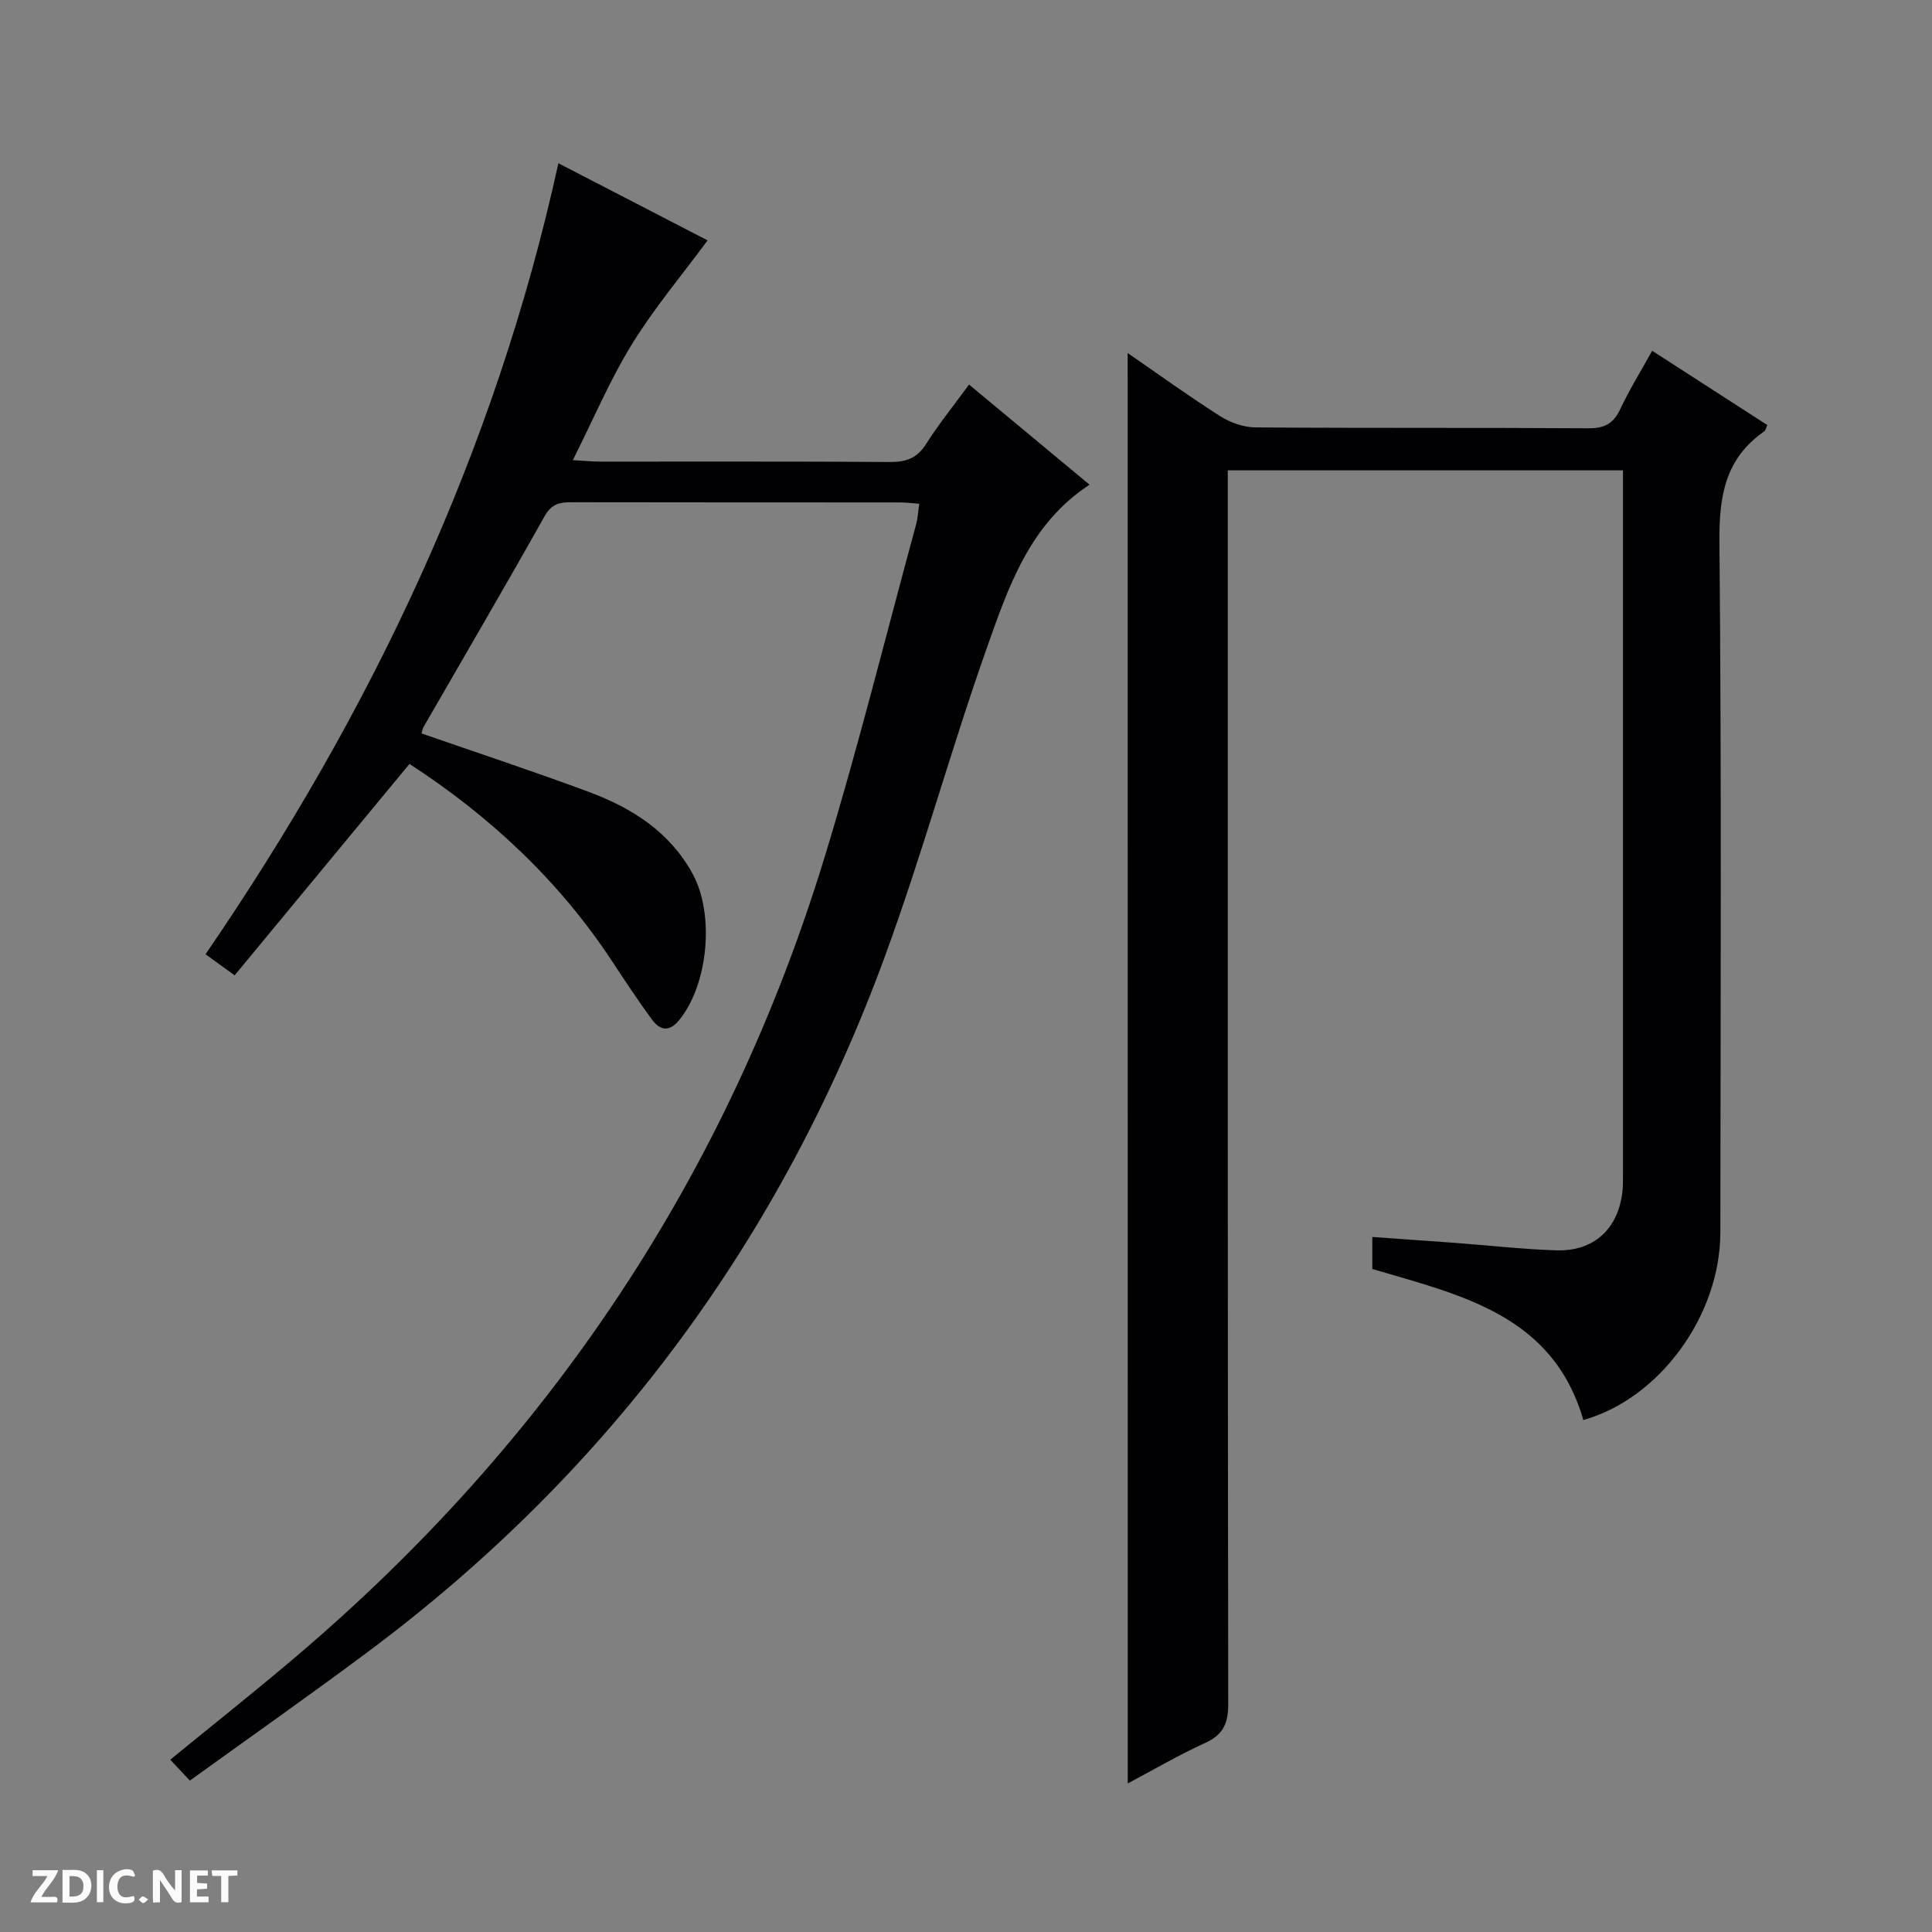 <svg enable-background="new 0 0 400 400" viewBox="0 0 400 400" xmlns="http://www.w3.org/2000/svg"><rect x="0" y="0" width="400" height="400" fill="#808080" stroke="none"/><g fill="#fcfbfa"><path d="m37.59 393.81c-.92.31-1.52.05-2-.78-.7-1.2-1.52-2.34-2.47-3.78v4.59c-.55.03-.95.05-1.41.07-.03-.37-.06-.64-.06-.91 0-1.91 0-3.81 0-5.7 1.13-.41 1.77-.03 2.29.91.62 1.11 1.38 2.14 2.31 3.19v-4.2h1.35v6.61z"/><path d="m12.94 393.88v-6.75c1.9.19 3.93-.54 5.37 1.29.8 1.01.78 2.88.03 3.97-1.37 1.97-3.4 1.51-6.4 1.49m2.45-1.22c2.04.12 2.92-.58 2.89-2.21-.03-1.51-.98-2.19-2.89-2z"/><path d="m11.81 393.87h-5.49c.68-2.18 2.47-3.48 3.51-5.45h-3.08v-1.21h5.29c-.71 2.13-2.44 3.48-3.47 5.51.86 0 1.63.04 2.39-.01.79-.05 1.14.21.85 1.16"/><path d="m39.33 393.86v-6.61h3.7v1.07h-2.22v1.52c.68.04 1.34.09 2.07.13v1.07c-.72.05-1.38.09-2.1.14v1.48h2.4v1.19h-3.85z"/><path d="m27.71 388.56c-1.15-.3-2.46-.61-3.1.64-.37.73-.41 1.93-.06 2.67.63 1.35 1.99.93 3.17.68.35.94-.01 1.32-.93 1.46-1.62.25-3.05-.27-3.76-1.48-.73-1.24-.6-3.03.31-4.17.88-1.11 2.71-1.7 4-1.16.32.13.44.74.65 1.12-.1.08-.19.16-.28.24"/><path d="m49.15 387.24v1.07c-.59.02-1.17.05-1.87.08v5.44h-1.48v-5.44h-1.85c-.05-.4-.08-.73-.13-1.15z"/><path d="m20.06 387.21h1.33v6.62h-1.33z"/><path d="m30.68 393.25c-.39.38-.8.79-1.05.76-.32-.05-.6-.45-.9-.7.26-.24.51-.64.8-.67.29-.04.62.3 1.15.61"/></g><path d="m233.47 73.09c6.53 4.5 12.71 8.98 19.13 13.06 2.11 1.34 4.85 2.32 7.32 2.34 22.99.17 45.99.03 68.98.18 3.32.02 5.16-.99 6.56-3.97 1.89-4.02 4.25-7.83 6.6-12.08 8.14 5.25 15.91 10.26 23.84 15.38-.26.56-.33 1.1-.63 1.31-8.11 5.62-9.37 13.45-9.28 22.88.44 47.65.23 95.3.19 142.96-.02 17.25-12.6 34.43-28.37 38.85-6.28-21.82-25.45-25.88-43.69-31.27 0-2.14 0-4.1 0-6.63 5.83.42 11.53.81 17.23 1.23 6.96.52 13.91 1.32 20.88 1.54 7.79.24 12.81-4.45 13.68-12.18.13-1.15.11-2.33.11-3.5 0-47.49 0-94.97 0-142.46 0-.99 0-1.98 0-3.35-27.23 0-54.26 0-81.82 0v6.5c0 82.98-.03 165.95.09 248.93.01 4.01-1.05 6.35-4.78 8.05-5.39 2.45-10.53 5.47-16.02 8.38-.02-98.91-.02-197.24-.02-296.15z" fill="#010104"/><path d="m39.31 368.65c-1.78-1.9-2.89-3.07-4.06-4.32 8.82-7.22 17.54-14.13 26.02-21.33 52.59-44.67 89.43-99.84 109.56-165.87 6.91-22.67 12.62-45.71 18.85-68.59.35-1.27.4-2.62.64-4.24-1.41-.1-2.68-.28-3.95-.28-22.66-.02-45.33.01-67.99-.04-2.46-.01-4.17.31-5.61 2.87-8.22 14.64-16.71 29.13-25.09 43.68-.23.4-.28.9-.4 1.32 11.64 4.05 23.25 7.87 34.69 12.13 8.88 3.31 16.69 8.24 21.44 16.95 4.58 8.39 3.22 22.92-2.8 30.28-2.1 2.57-4.01 2.09-5.66-.16-2.84-3.89-5.51-7.91-8.16-11.94-11.05-16.82-25.43-30.18-42.01-40.95-12.08 14.61-24.01 29.03-36.2 43.77-2.66-1.93-4.34-3.14-6.03-4.36 34.38-50.17 59.93-103.96 73.06-163.77 10.39 5.37 20.84 10.78 30.89 15.97-5.35 7.25-11.09 14.05-15.7 21.55-4.55 7.41-7.97 15.52-12.2 23.95 2.51.14 4.12.3 5.72.3 20 .02 39.99-.06 59.99.08 3.33.02 5.58-.81 7.43-3.73 2.57-4.07 5.62-7.83 8.89-12.3 8.35 6.93 16.58 13.78 24.95 20.73-12.43 8.11-16.83 21.25-21.32 33.95-7.46 21.1-13.36 42.76-21.07 63.76-21.42 58.36-56.9 106.51-106.82 143.79-12.11 9.04-24.48 17.72-37.06 26.8z" fill="#010104"/></svg>